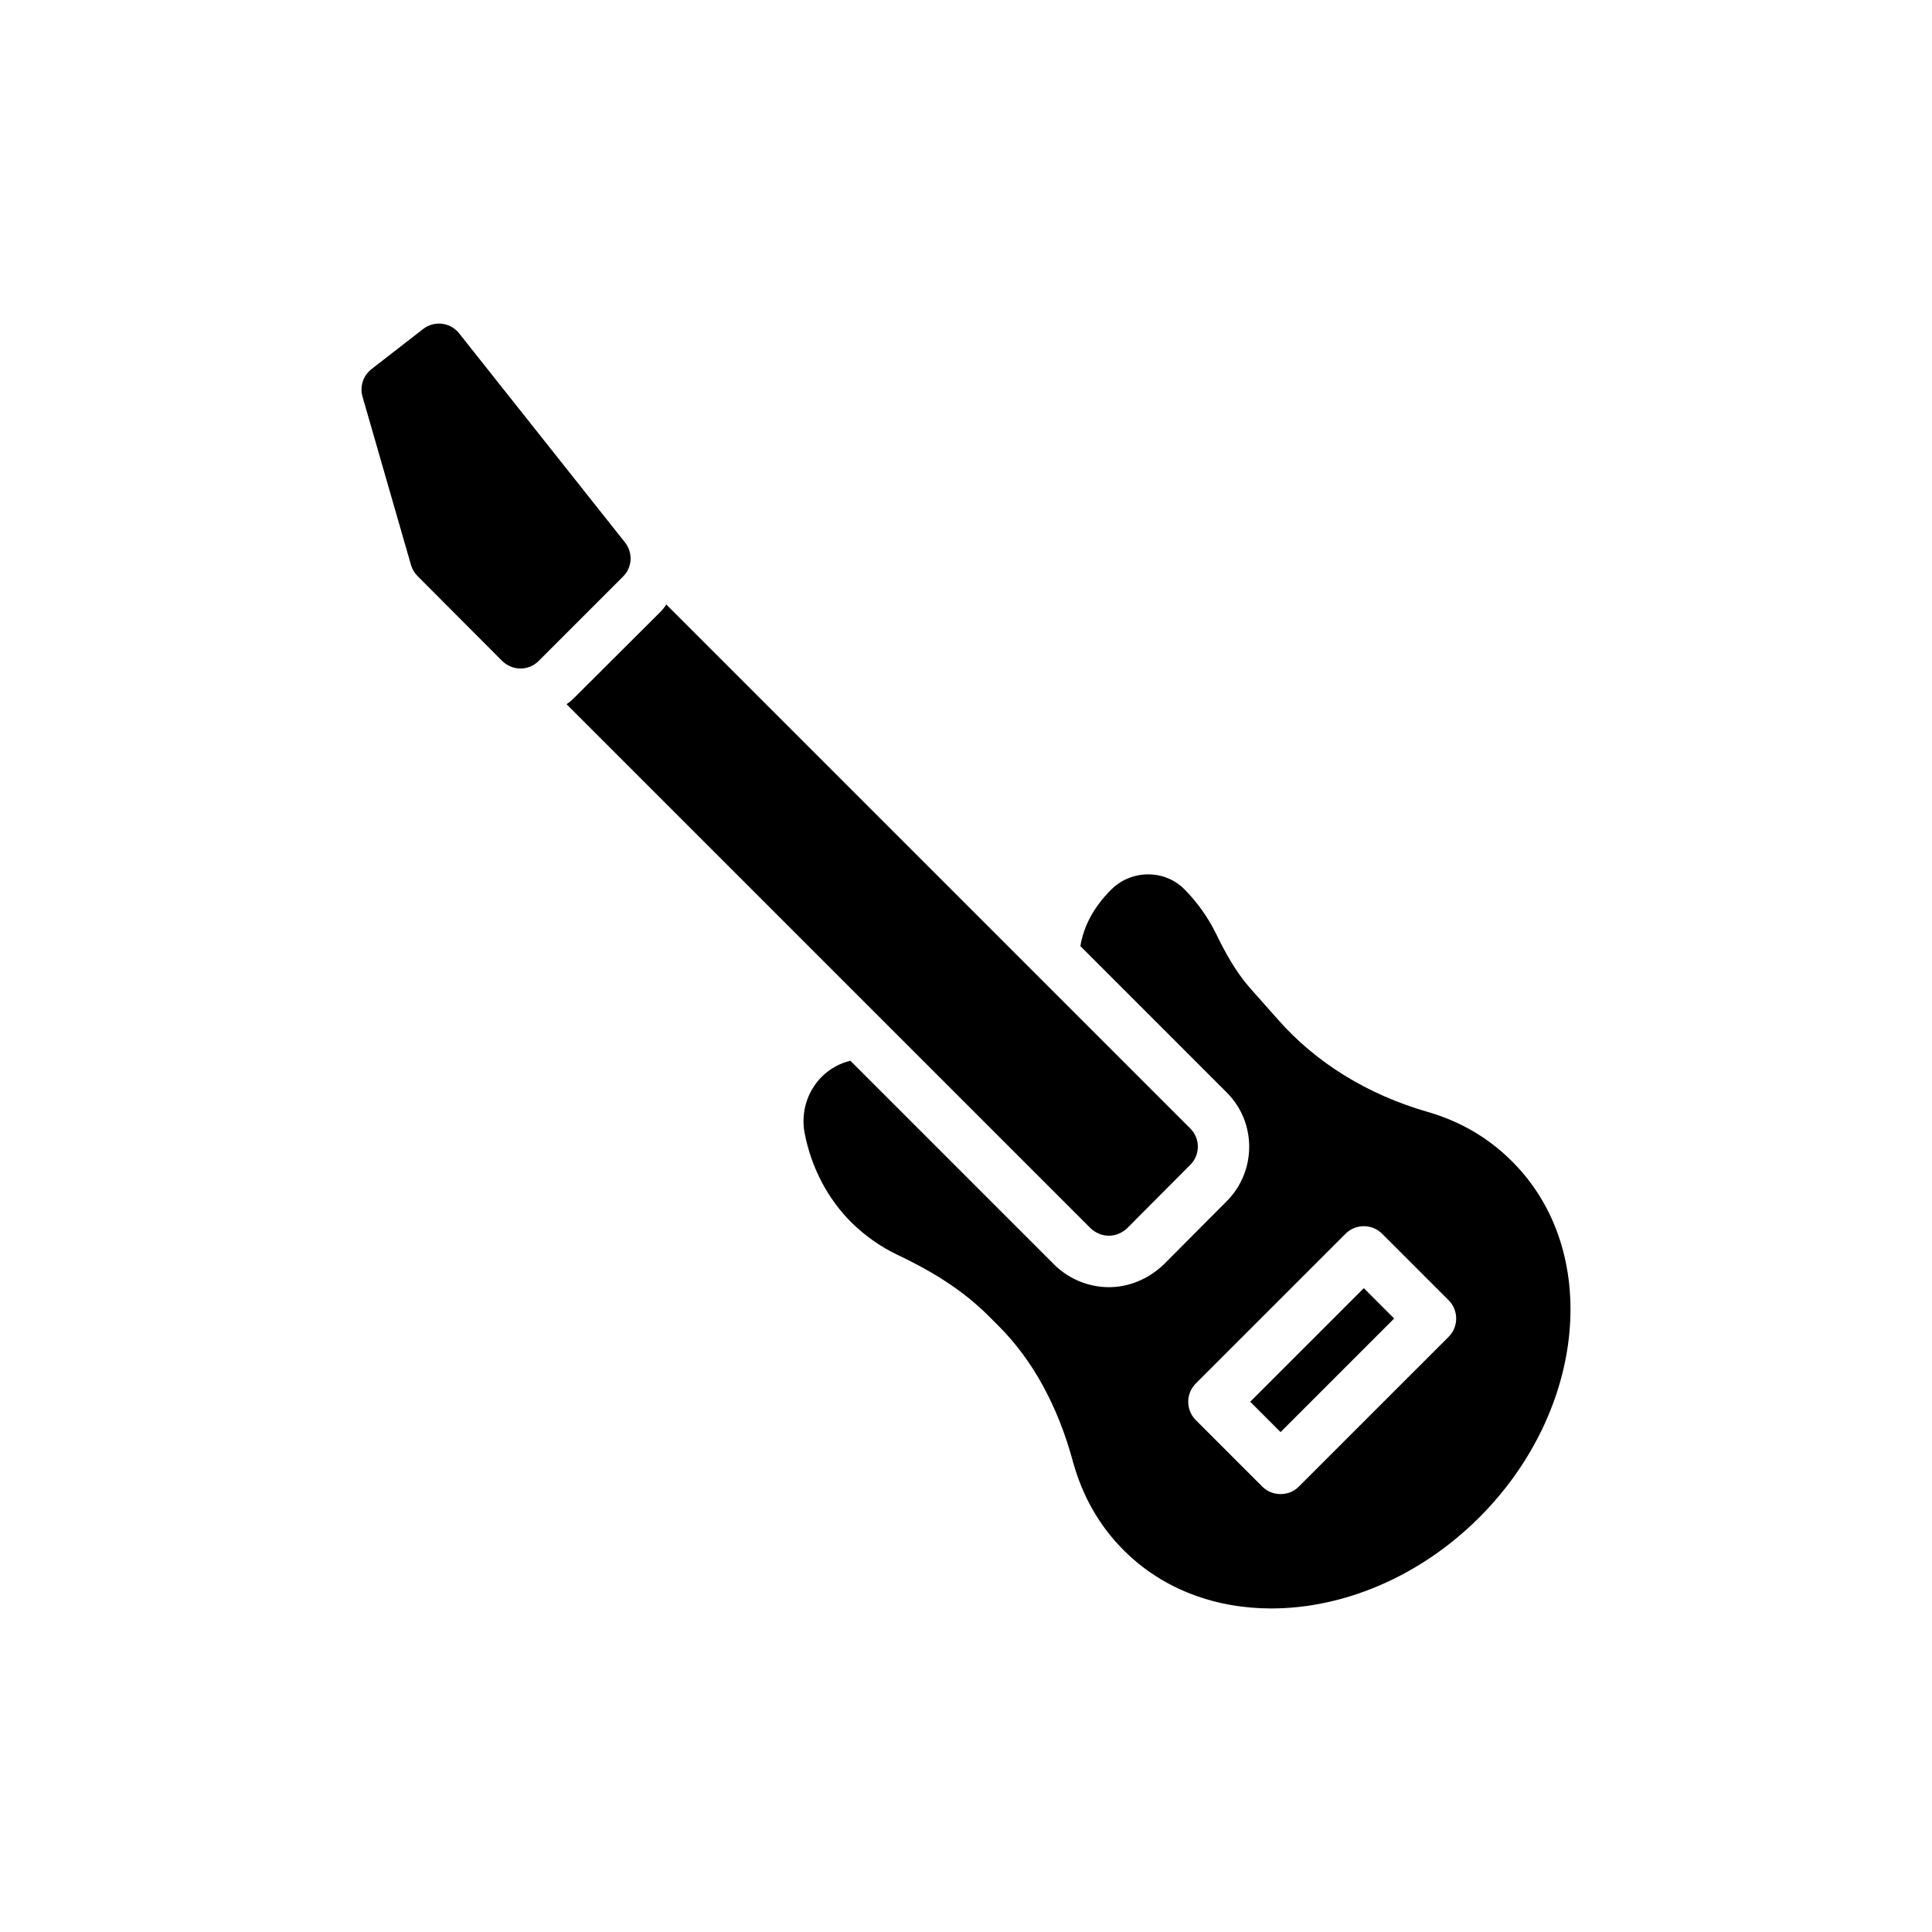 <?xml version="1.0" encoding="UTF-8"?>
<!-- Uploaded to: SVG Repo, www.svgrepo.com, Generator: SVG Repo Mixer Tools -->
<svg fill="#000000" width="800px" height="800px" version="1.1" viewBox="144 144 512 512" xmlns="http://www.w3.org/2000/svg">
 <g>
  <path d="m475.32 515.48 30.105-30.105 8.039 8.039-30.105 30.105z"/>
  <path d="m369.62 467.95c3.543 3.473 7.629 6.402 12.191 8.582 10.488 4.973 17.98 10.012 24.246 16.277l2.59 2.59c9.059 9.059 15.734 21.25 19.754 36.168 2.519 9.059 7.016 16.891 13.418 23.293 10.352 10.352 24.316 15.395 39.094 15.395 18.934 0 39.234-8.242 55.172-24.18 28.336-28.402 32.285-70.633 8.719-94.199-6.199-6.266-13.758-10.695-22.477-13.215-15.871-4.562-29.562-13.008-39.574-24.383l-7.559-8.516c-3.812-4.359-6.676-9.672-8.922-14.305-2.113-4.289-4.902-8.242-8.242-11.648l-0.203-0.203c-5.312-5.246-13.961-5.176-19.344 0.137-4.973 4.973-7.356 10.082-8.172 14.984l38.754 38.758c7.969 7.902 7.969 20.844 0.066 28.812l-16.754 16.824c-4.156 3.949-9.332 5.992-14.508 5.992-5.246 0-10.352-2.043-14.234-5.723l-54.285-54.285c-2.793 0.68-5.449 2.113-7.629 4.293-3.816 3.883-5.516 9.398-4.496 14.848 1.766 9.125 6.059 17.367 12.395 23.703zm91.266 42.703 39.711-39.707c2.656-2.656 7.016-2.656 9.672 0l17.641 17.641c2.656 2.656 2.656 7.016 0 9.672l-39.711 39.707c-1.363 1.363-3.066 1.977-4.836 1.977s-3.473-0.613-4.836-1.977l-17.641-17.641c-2.656-2.656-2.656-7.016 0-9.672z"/>
  <path d="m437.86 471.48c1.77 0 3.543-0.75 4.836-1.977l16.754-16.824c2.656-2.656 2.656-6.949 0-9.605l-138.88-138.88c-0.477 0.816-1.16 1.566-1.84 2.246l-22.41 22.34c-0.68 0.68-1.363 1.293-2.18 1.84l138.88 138.88c1.297 1.23 3 1.977 4.84 1.977z"/>
  <path d="m256.14 231.19-13.691 10.625c-2.246 1.77-3.133 4.633-2.383 7.289l12.871 44.68c0.34 1.156 0.953 2.113 1.77 2.93l22.41 22.477c1.363 1.293 3.066 1.977 4.836 1.977 1.703 0 3.473-0.68 4.769-1.977l22.41-22.41c2.453-2.453 2.656-6.336 0.477-9.059l-43.93-55.375c-2.32-2.926-6.543-3.473-9.539-1.156z"/>
 </g>
</svg>